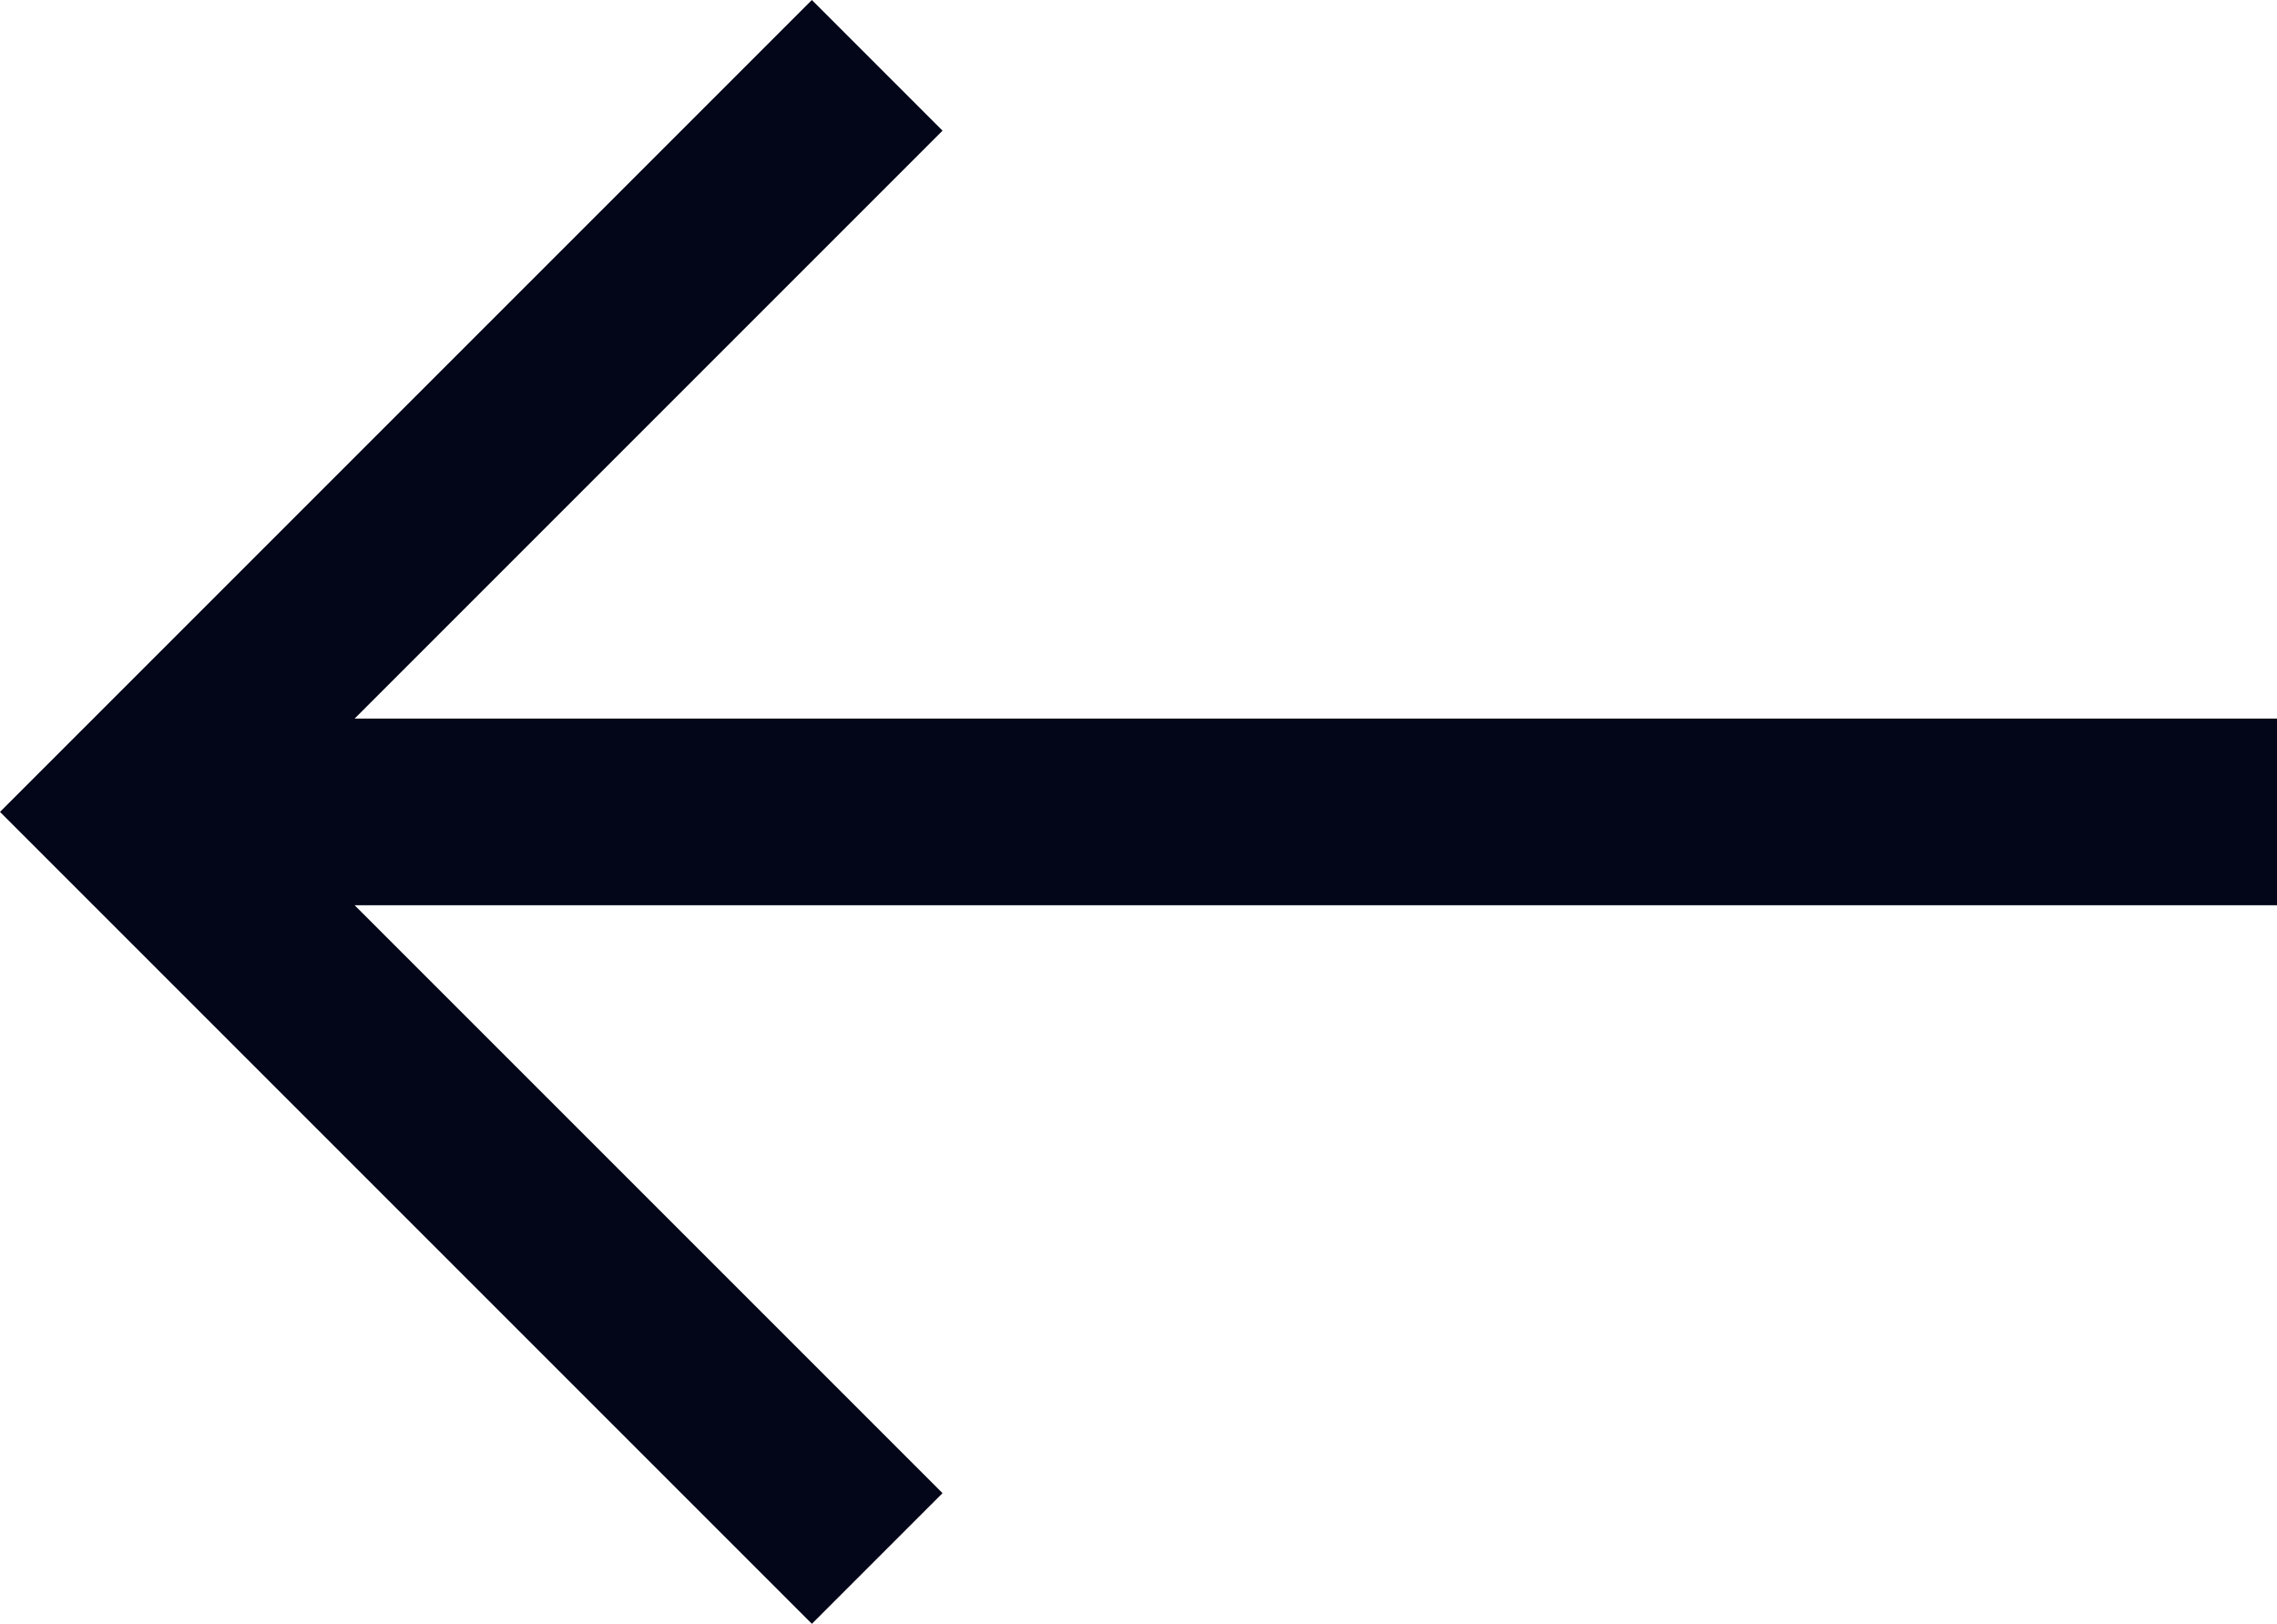 <?xml version="1.0" encoding="UTF-8"?>
<svg xmlns="http://www.w3.org/2000/svg" id="Layer_1" data-name="Layer 1" version="1.1" viewBox="0 0 24.4 17.4">
  <defs>
    <style>
      .cls-1 {
        fill: #030518;
        stroke-width: 0px;
      }
    </style>
  </defs>
  <polygon class="cls-1" points="8.7 17.4 10.1 16 3.8 9.7 24.4 9.7 24.4 7.7 3.8 7.7 10.1 1.4 8.7 0 0 8.7 8.7 17.4"></polygon>
</svg>
